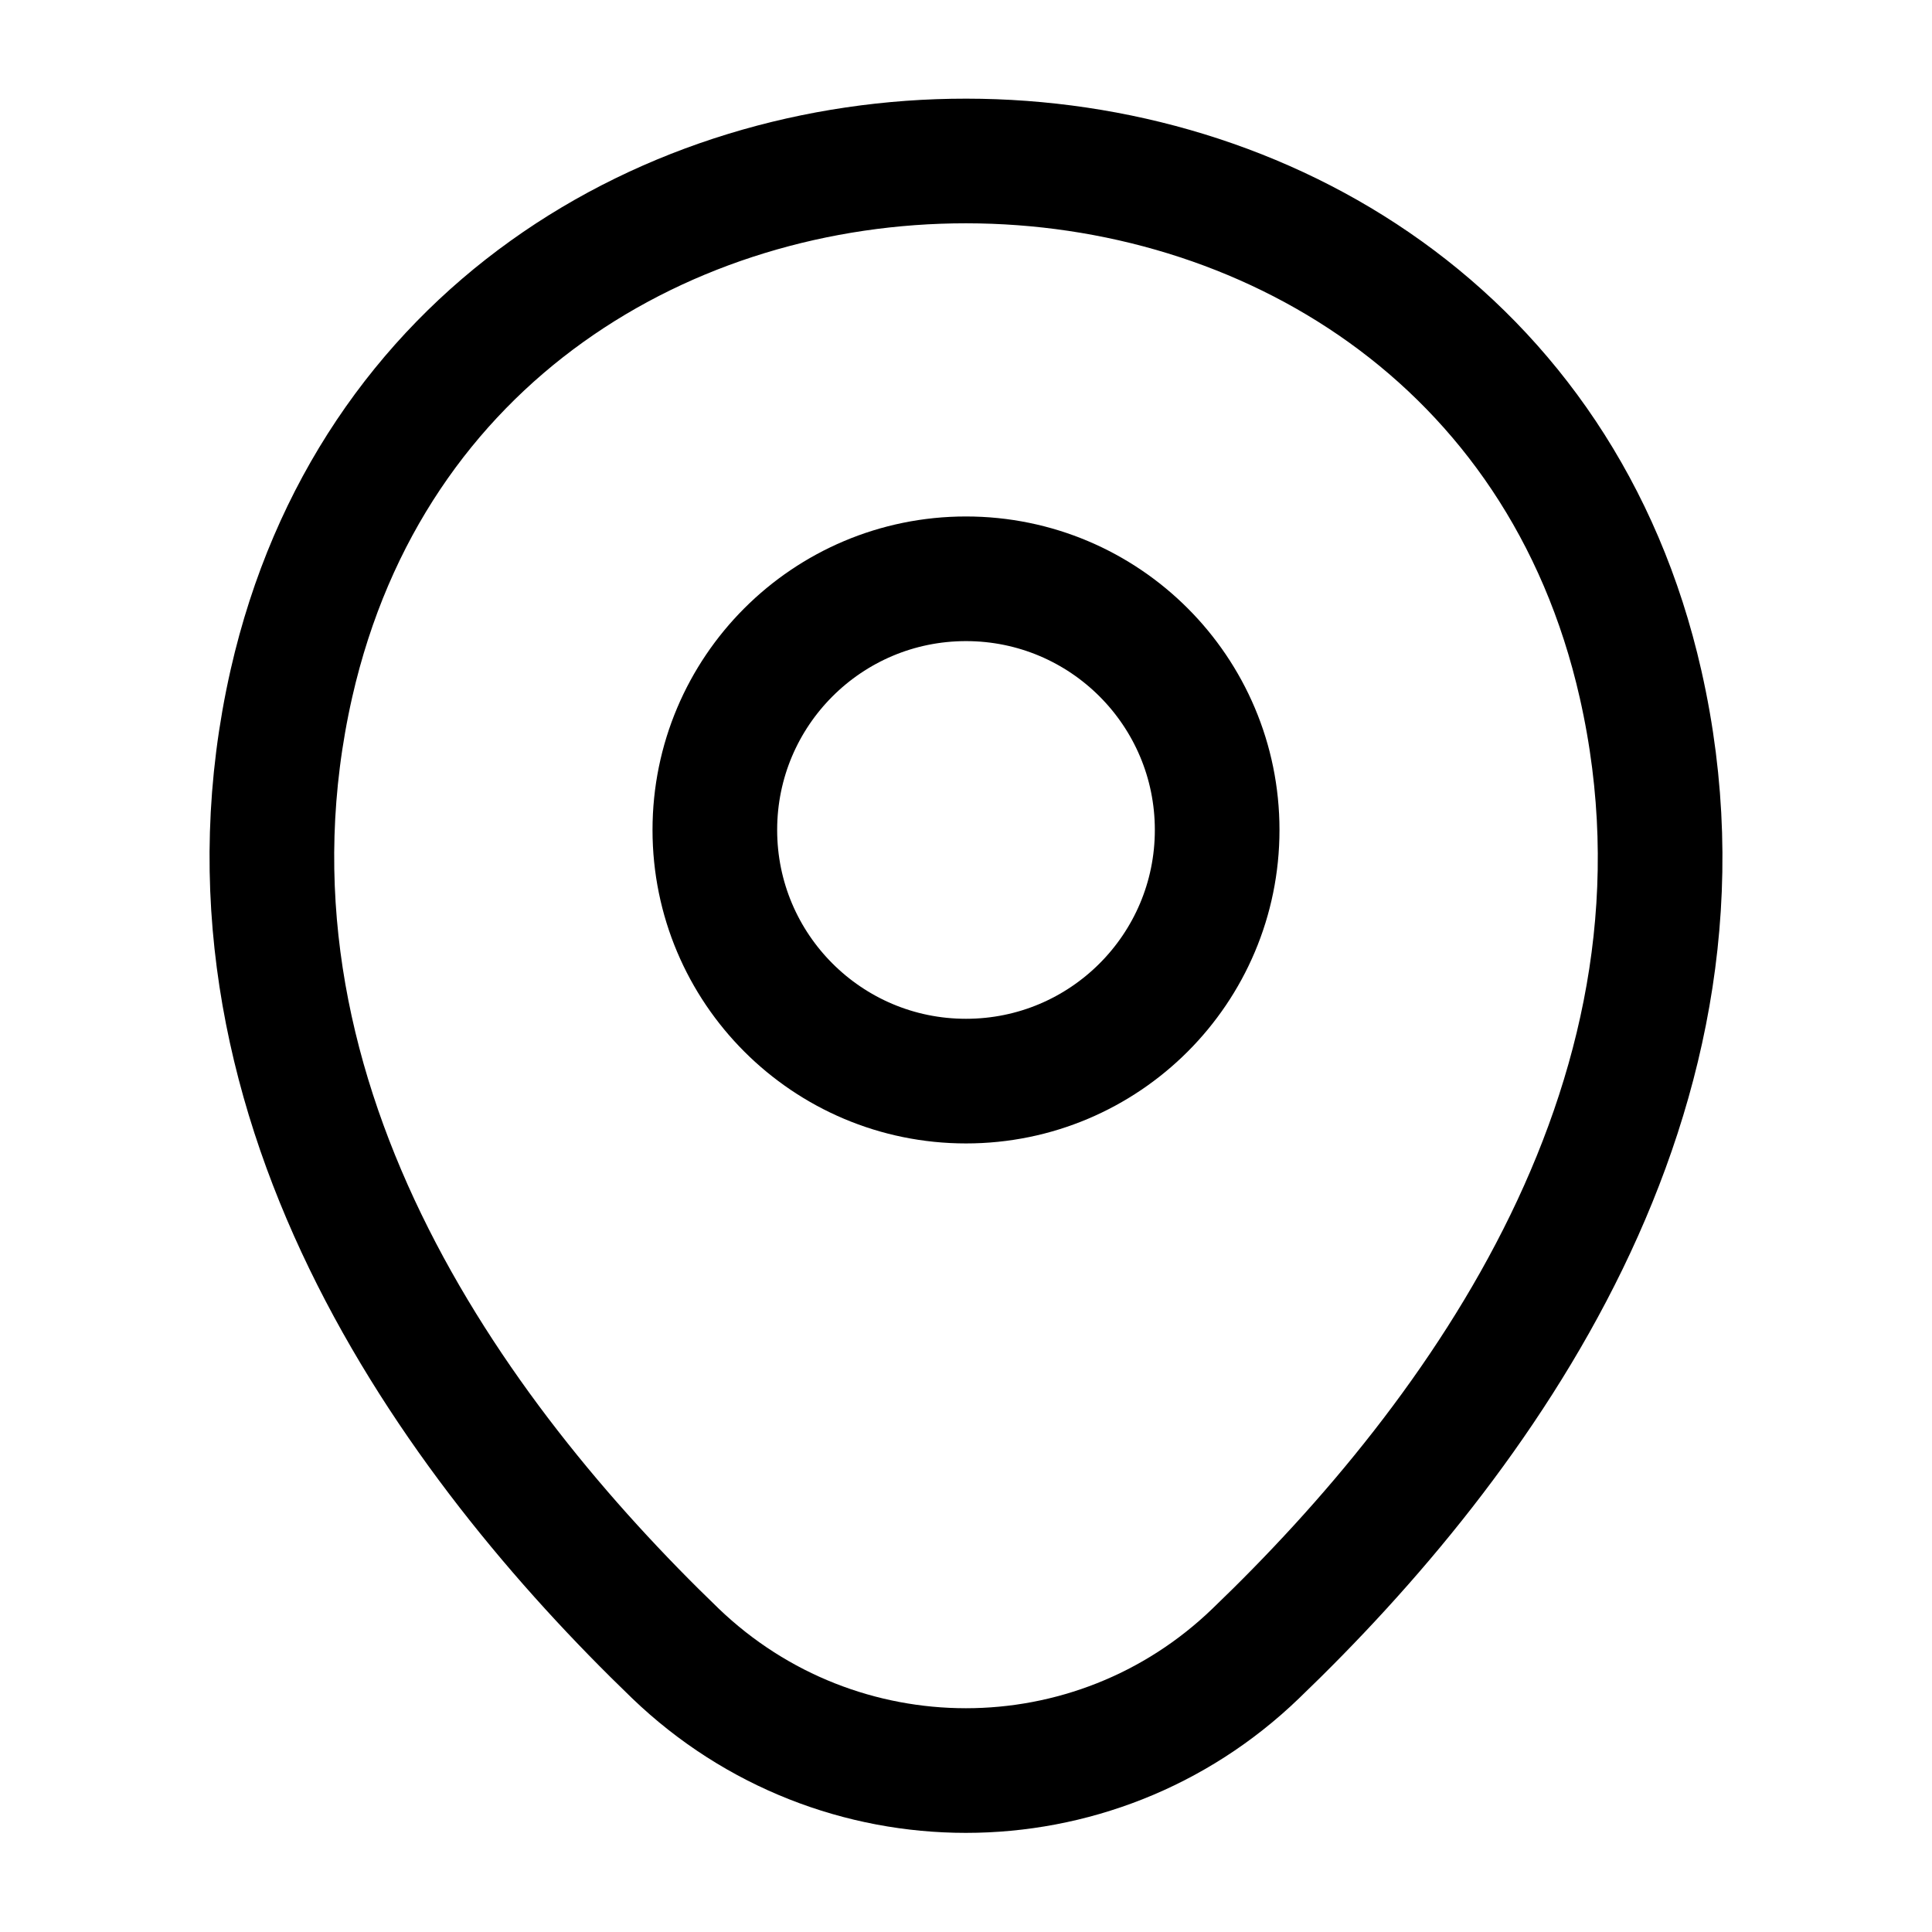 <?xml version="1.0" encoding="UTF-8"?> <svg xmlns="http://www.w3.org/2000/svg" width="31" height="31" viewBox="0 0 31 31" fill="none"><path d="M15.5 17.347C17.726 17.347 19.53 15.543 19.53 13.317C19.53 11.091 17.726 9.287 15.5 9.287C13.274 9.287 11.47 11.091 11.47 13.317C11.47 15.543 13.274 17.347 15.5 17.347Z" stroke="black" stroke-width="2"></path><path d="M4.676 10.966C7.22 -0.22 23.793 -0.207 26.324 10.979C27.81 17.541 23.728 23.095 20.15 26.53C17.554 29.036 13.446 29.036 10.837 26.53C7.272 23.095 3.19 17.528 4.676 10.966Z" stroke="black" stroke-width="2"></path></svg> 